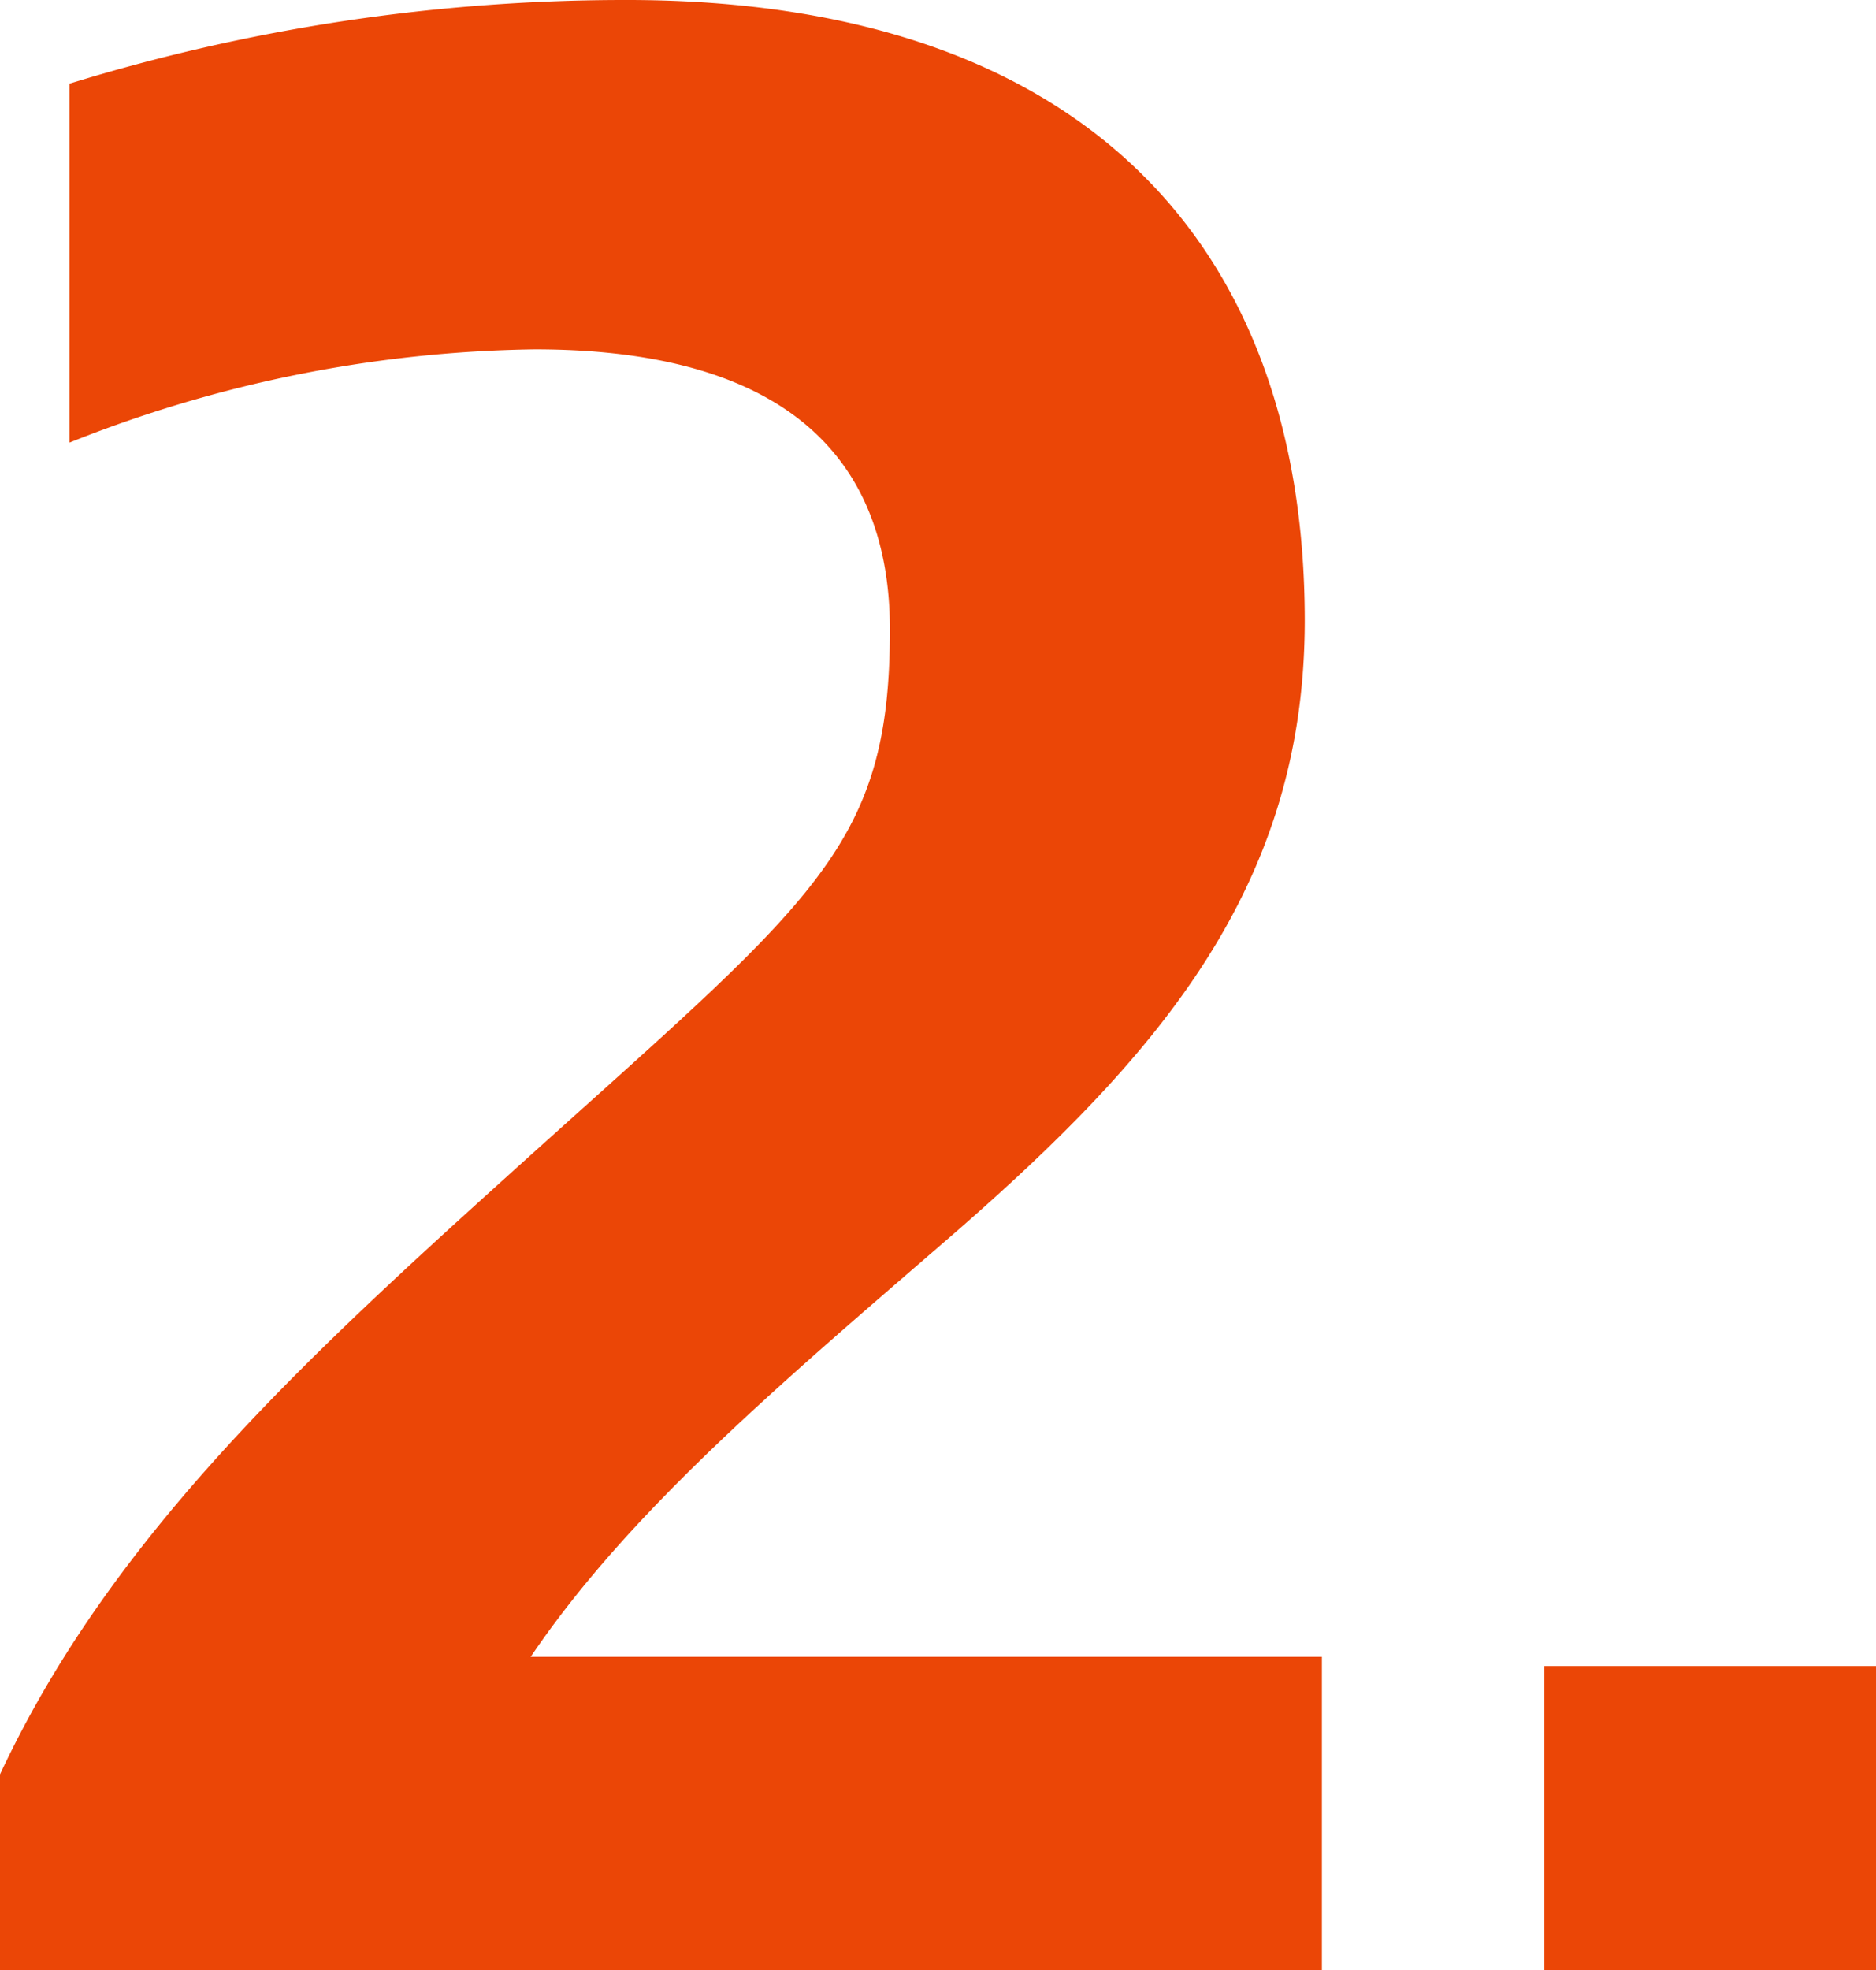 <svg xmlns="http://www.w3.org/2000/svg" viewBox="0 0 44.86 47.09"><defs><style>.cls-1{fill:#eb4606;}</style></defs><g id="Capa_2" data-name="Capa 2"><g id="Layer_1" data-name="Layer 1"><path class="cls-1" d="M0,42.41c2.59-5.54,7.06-9.72,12-14.18,7.41-6.7,9.28-7.85,9.28-13.18,0-4.47-2.95-6.7-8.49-6.7A31,31,0,0,0,1.66,10.58V2A45.12,45.12,0,0,1,15,0c10.73,0,16.2,5.69,16.2,14.83,0,6.34-3.46,10.37-8.43,14.69-4,3.46-7.7,6.56-10.08,10.08H31.61v7.49H0Z"/><path class="cls-1" d="M36.93,39.82h7.93v7.27H36.93Z"/></g></g></svg>